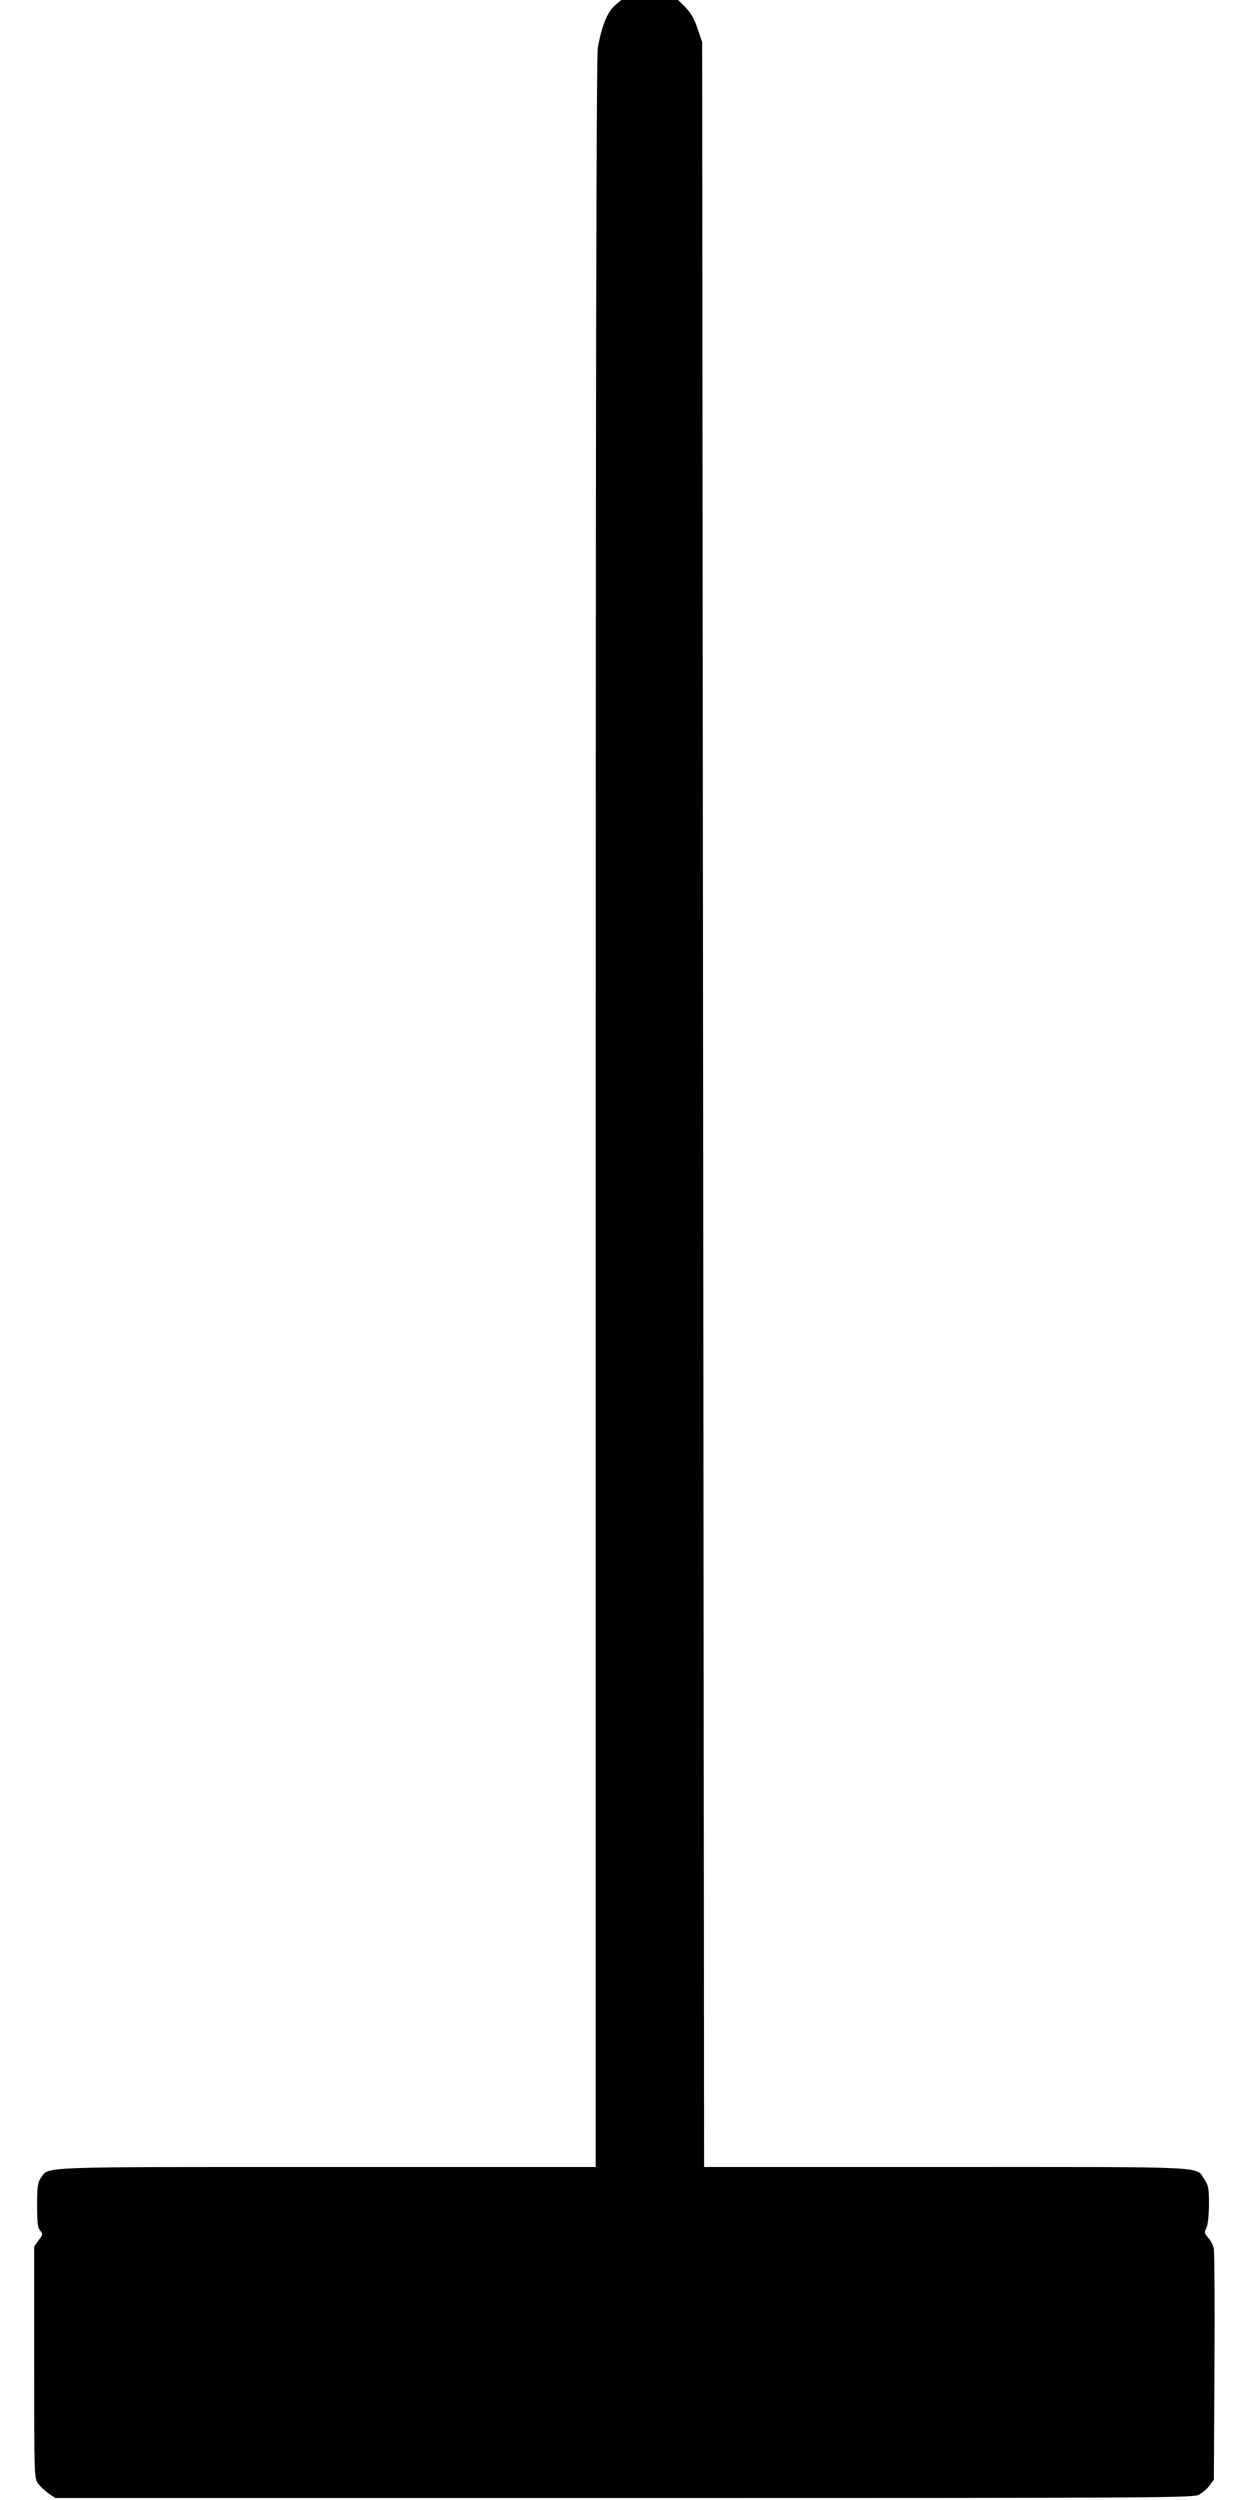 <?xml version="1.0" standalone="no"?>
<!DOCTYPE svg PUBLIC "-//W3C//DTD SVG 20010904//EN"
 "http://www.w3.org/TR/2001/REC-SVG-20010904/DTD/svg10.dtd">
<svg version="1.0" xmlns="http://www.w3.org/2000/svg"
 width="640pt" height="1280pt" viewBox="0 0 640 1280"
 preserveAspectRatio="xMidYMid meet">
<g transform="translate(0,1280) scale(0.1,-0.1)"
fill="#000000" stroke="none">
<path d="M3146 12770 c-37 -33 -66 -106 -85 -214 -8 -41 -11 -1728 -11 -5455
l0 -5396 -1378 0 c-1497 0 -1421 3 -1462 -55 -17 -24 -20 -45 -20 -141 0 -89
3 -116 16 -130 14 -16 14 -20 -8 -49 l-23 -32 0 -593 c0 -587 0 -594 21 -622
11 -15 36 -38 54 -50 l33 -23 2909 0 c2664 0 2913 1 2944 16 19 9 44 31 57 48
l22 31 3 575 c2 316 0 589 -3 606 -3 17 -16 43 -29 57 -20 22 -21 27 -10 48 8
15 13 60 14 120 0 84 -3 100 -23 130 -46 69 48 64 -1322 64 l-1240 0 -5 5440
-5 5440 -24 70 c-16 48 -35 81 -61 107 l-38 38 -145 0 -146 0 -35 -30z"/>
</g>
</svg>
